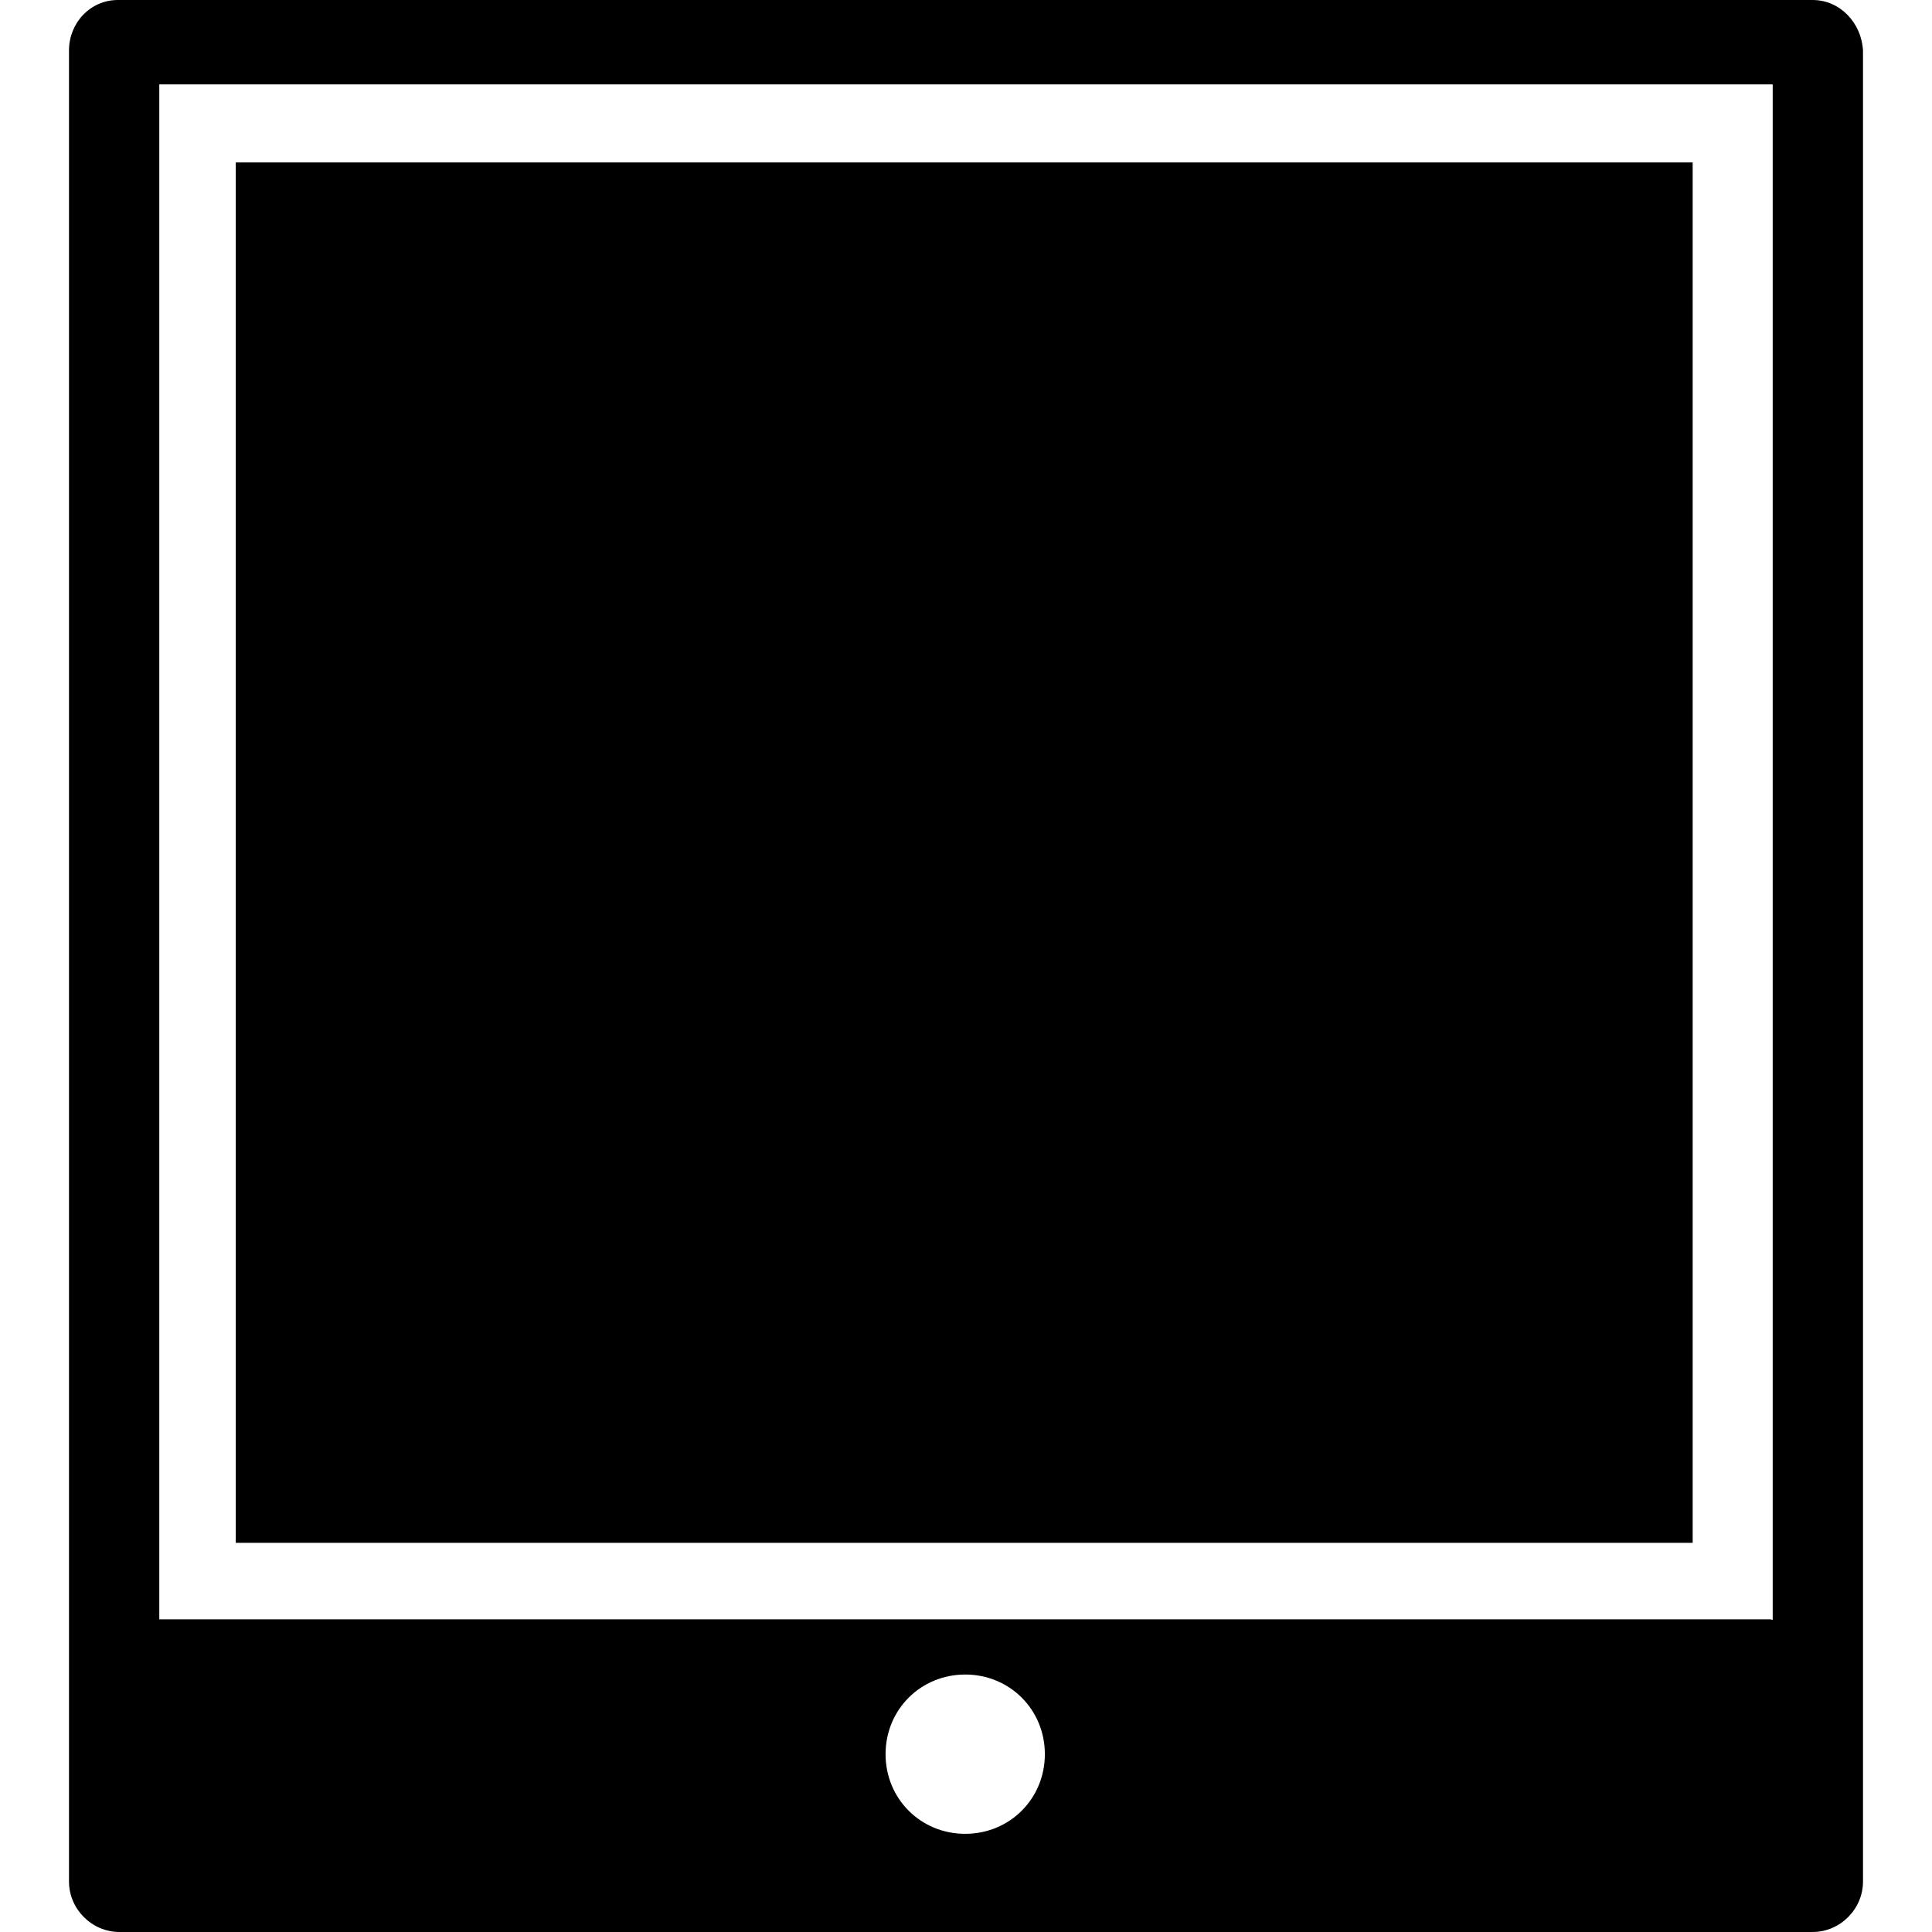 <?xml version="1.0" encoding="iso-8859-1"?>
<!-- Uploaded to: SVG Repo, www.svgrepo.com, Generator: SVG Repo Mixer Tools -->
<svg fill="#000000" version="1.1" id="Capa_1" xmlns="http://www.w3.org/2000/svg" xmlns:xlink="http://www.w3.org/1999/xlink" 
	 viewBox="0 0 490 490" xml:space="preserve">
<g>
	<g>
		<g>
			<rect x="59.8" y="41.2" width="369.5" height="350.1"/>
			<path d="M459.7,0H29.9c-7,0-12.4,5.8-12.4,12.8v464.4c0,7,5.8,12.8,12.8,12.8h429.4c7,0,12.8-5.8,12.8-12.8V12.8
				C472.1,5.8,466.7,0,459.7,0z M244.8,465.1c-11.3,0-20.2-8.9-20.2-20.2c0-11.3,8.9-20.2,20.2-20.2c11.3,0,20.2,8.9,20.2,20.2
				S256.1,465.1,244.8,465.1z M449.2,410.7H40.4V21.4h409.2v389.4h-0.4V410.7z"/>
		</g>
	</g>
</g>
</svg>